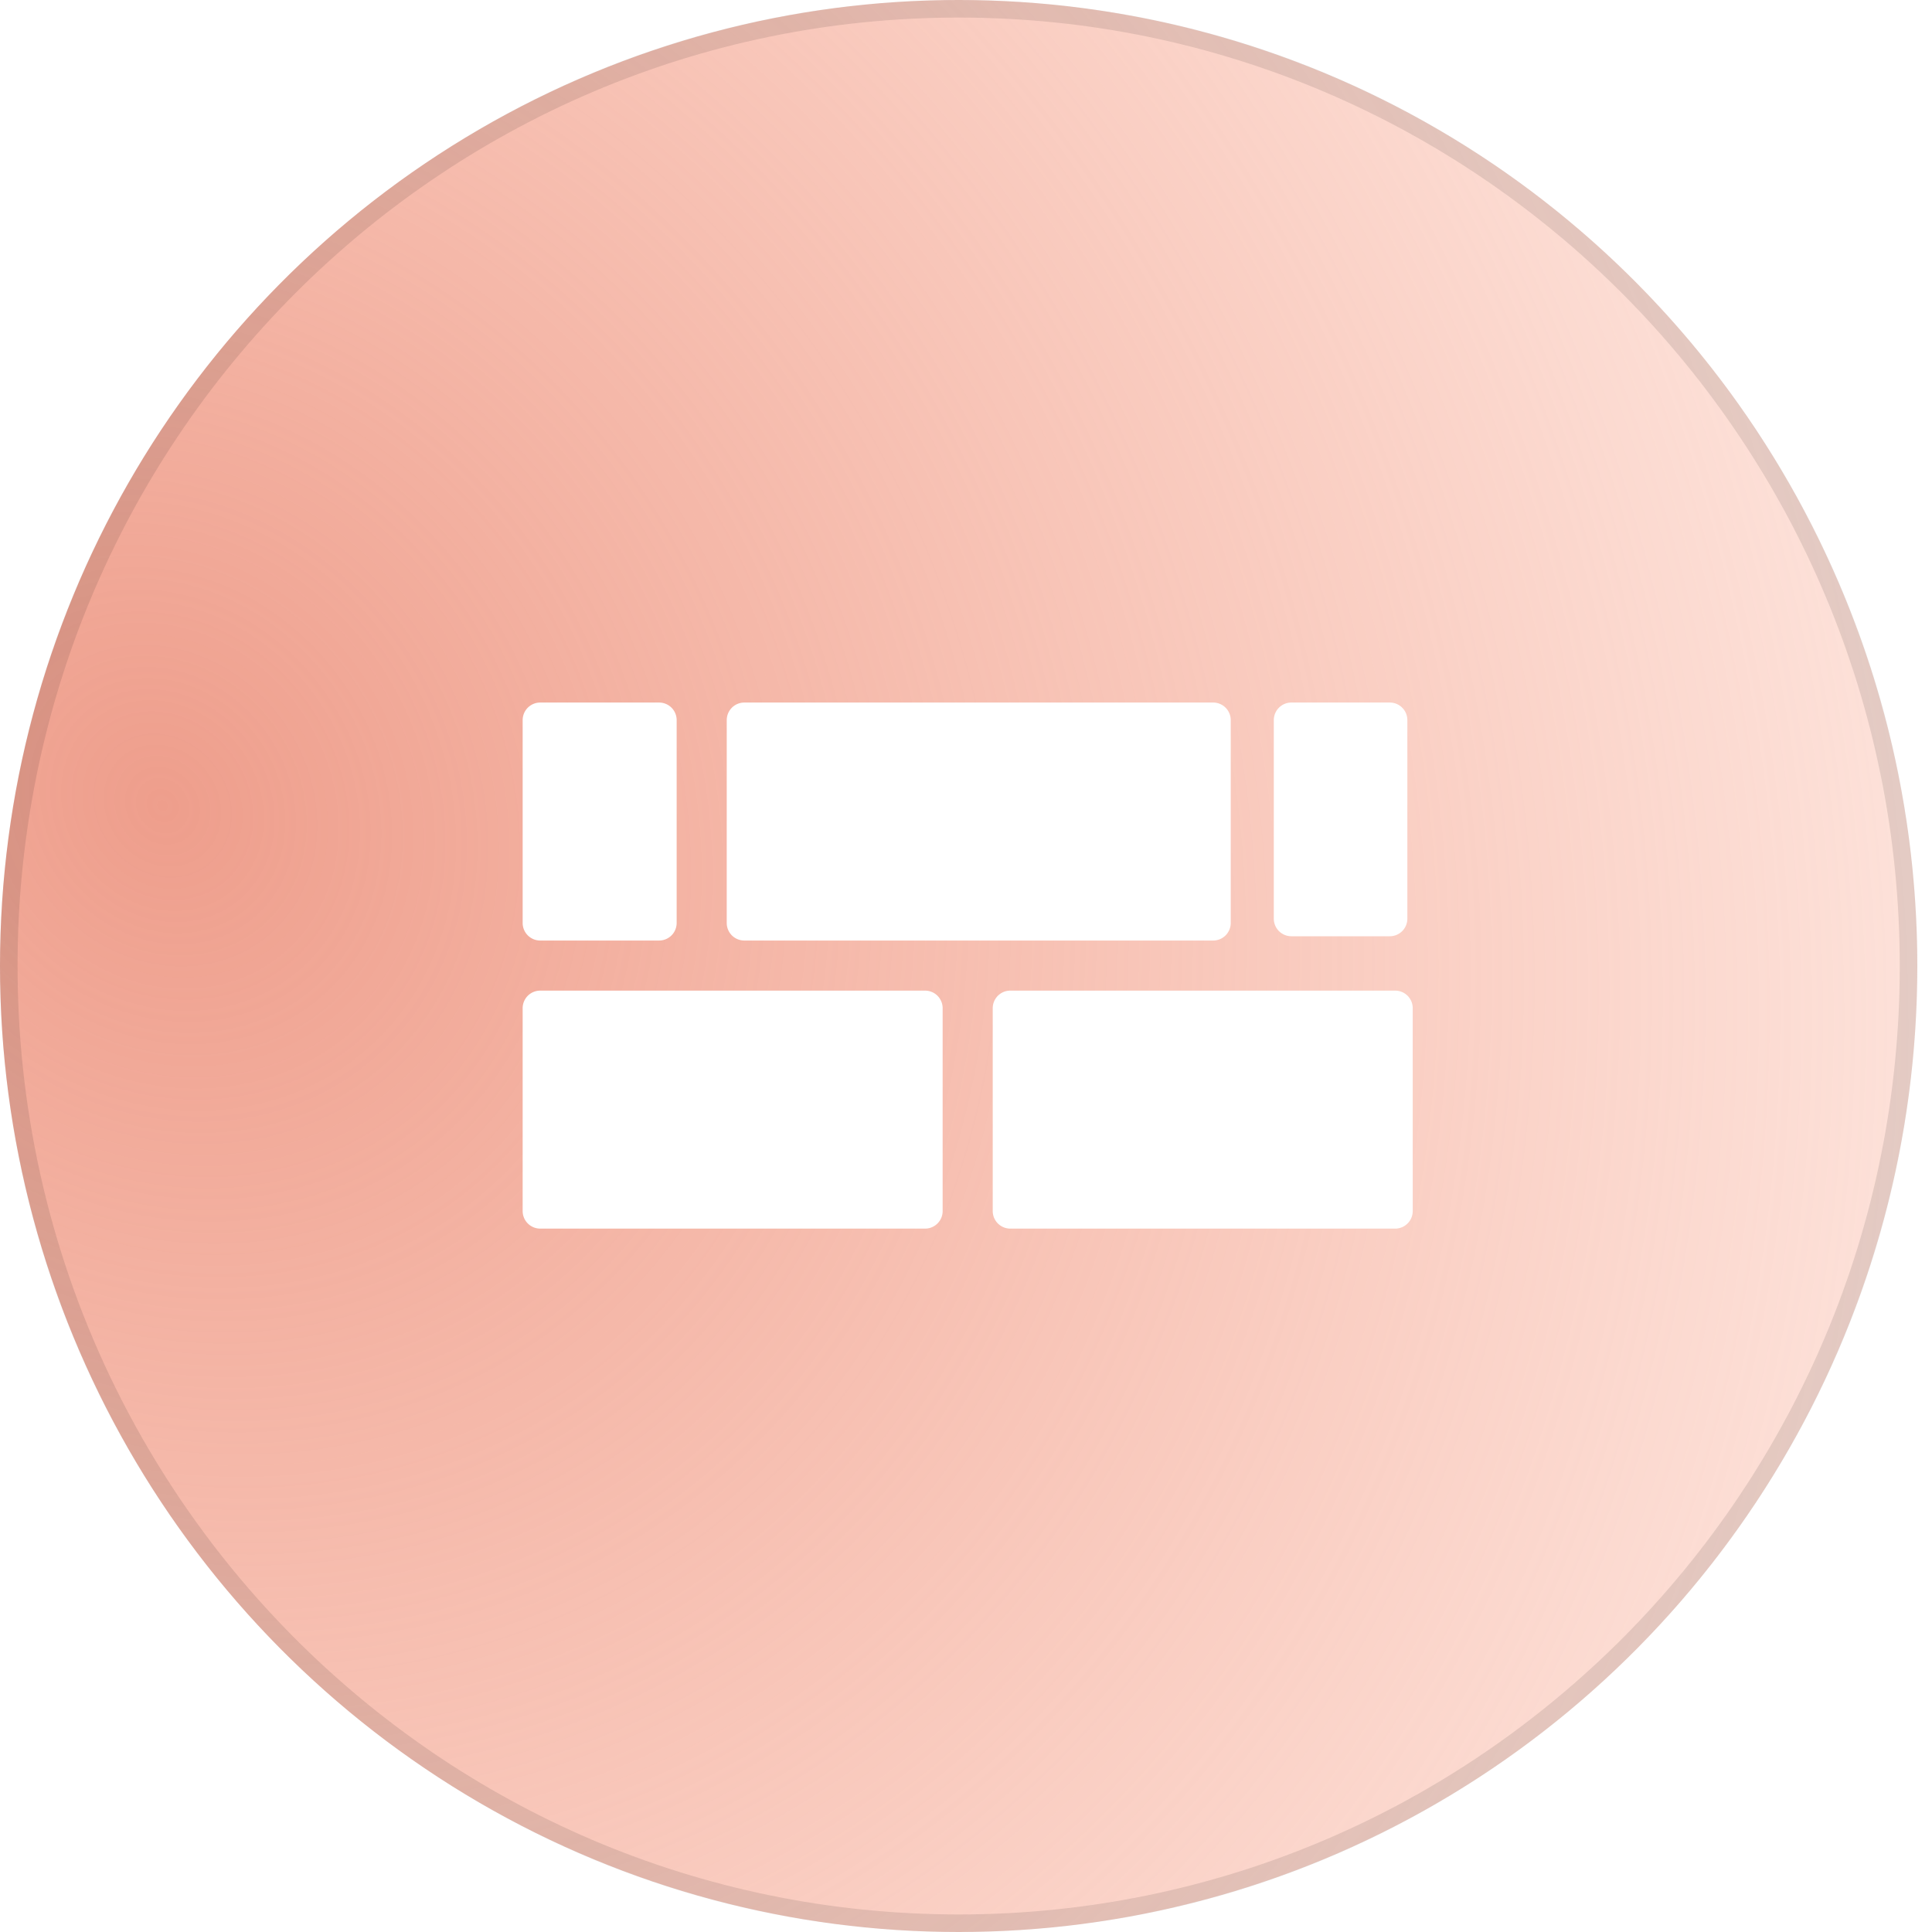 <svg xmlns="http://www.w3.org/2000/svg" width="110" height="110" fill="none" opt="1"><g filter="url(#a)"><ellipse cx="54.582" cy="55" fill="url(#b)" rx="54.582" ry="55"/><path stroke="#000" stroke-opacity=".1" d="M108.664 55c0 30.103-24.217 54.5-54.082 54.5S.5 85.103.5 55 24.717.5 54.582.5s54.082 24.397 54.082 54.5Z"/></g><path fill="#fff" fill-rule="evenodd" d="M30.758 40a1 1 0 0 0-1 1v11.55a1 1 0 0 0 1 1h6.768a1 1 0 0 0 1-1V41a1 1 0 0 0-1-1zm10.62 1a1 1 0 0 1 1-1h26.695a1 1 0 0 1 1 1v11.55a1 1 0 0 1-1 1H42.377a1 1 0 0 1-1-1zm31.147 0a1 1 0 0 1 1-1h5.604a1 1 0 0 1 1 1v11.306a1 1 0 0 1-1 1h-5.604a1 1 0 0 1-1-1zM29.758 57.402a1 1 0 0 1 1-1H52.67a1 1 0 0 1 1 1v11.55a1 1 0 0 1-1 1H30.758a1 1 0 0 1-1-1zm27.764-1a1 1 0 0 0-1 1v11.55a1 1 0 0 0 1 1h21.913a1 1 0 0 0 1-1v-11.55a1 1 0 0 0-1-1z" clip-rule="evenodd"/><defs><radialGradient id="b" cx="0" cy="0" r="1" gradientTransform="matrix(129.818 122 -108.042 114.966 7.94 46.5)" gradientUnits="userSpaceOnUse"><stop stop-color="#EE9E8C"/><stop offset=".944" stop-color="#FFB198" stop-opacity="0"/></radialGradient><filter id="a" width="117.164" height="118" x="-4" y="-4" color-interpolation-filters="sRGB" filterUnits="userSpaceOnUse"><feFlood flood-opacity="0" result="BackgroundImageFix"/><feGaussianBlur in="BackgroundImageFix" stdDeviation="2"/><feComposite in2="SourceAlpha" operator="in" result="effect1_backgroundBlur_10840_559822"/><feBlend in="SourceGraphic" in2="effect1_backgroundBlur_10840_559822" result="shape"/></filter></defs></svg>